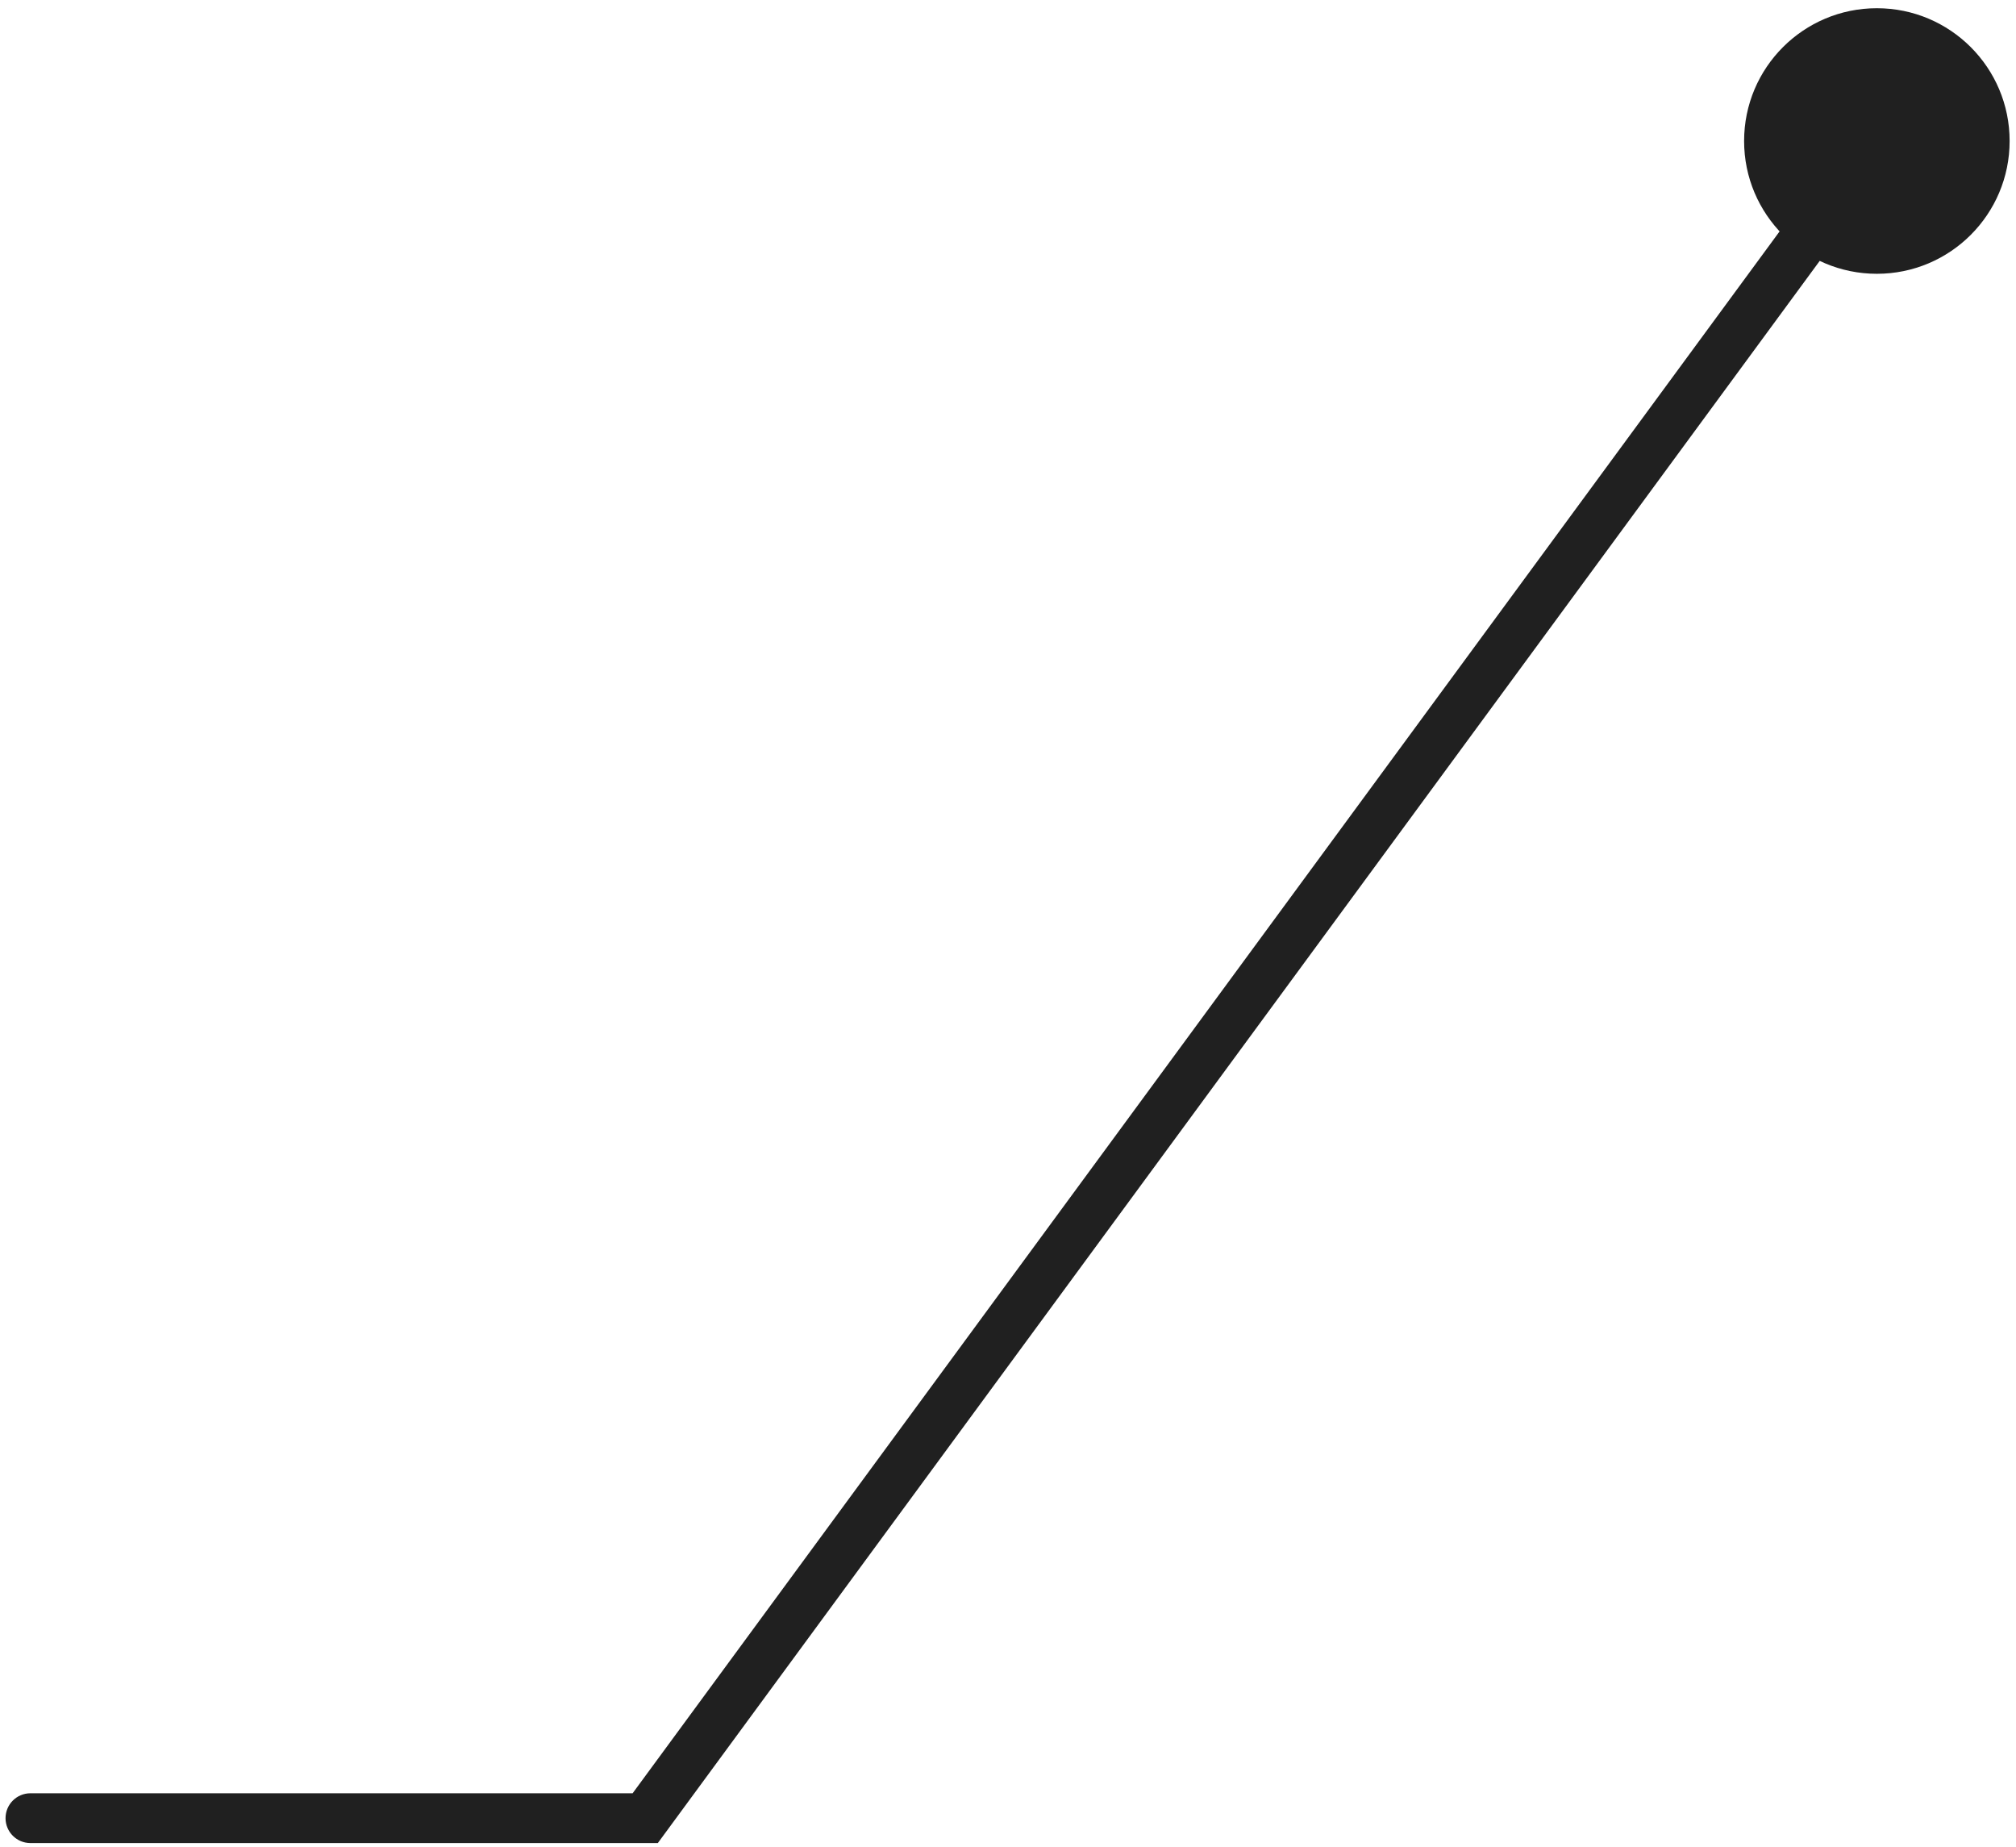 <?xml version="1.0" encoding="UTF-8"?> <svg xmlns="http://www.w3.org/2000/svg" width="214" height="196" viewBox="0 0 214 196" fill="none"><path d="M213.323 14.965C213.323 7.181 207.014 0.872 199.23 0.872C191.447 0.872 185.138 7.181 185.138 14.965C185.138 22.748 191.447 29.058 199.23 29.058C207.014 29.058 213.323 22.748 213.323 14.965ZM68.49 192.965V195.607H69.828L70.62 194.529L68.49 192.965ZM3.23 190.322C1.771 190.322 0.588 191.505 0.588 192.965C0.588 194.424 1.771 195.607 3.23 195.607V192.965V190.322ZM199.23 14.965L197.101 13.4L66.361 191.4L68.49 192.965L70.62 194.529L201.36 16.529L199.23 14.965ZM68.49 192.965V190.322H3.23V192.965V195.607H68.49V192.965Z" fill="#202020"></path></svg> 